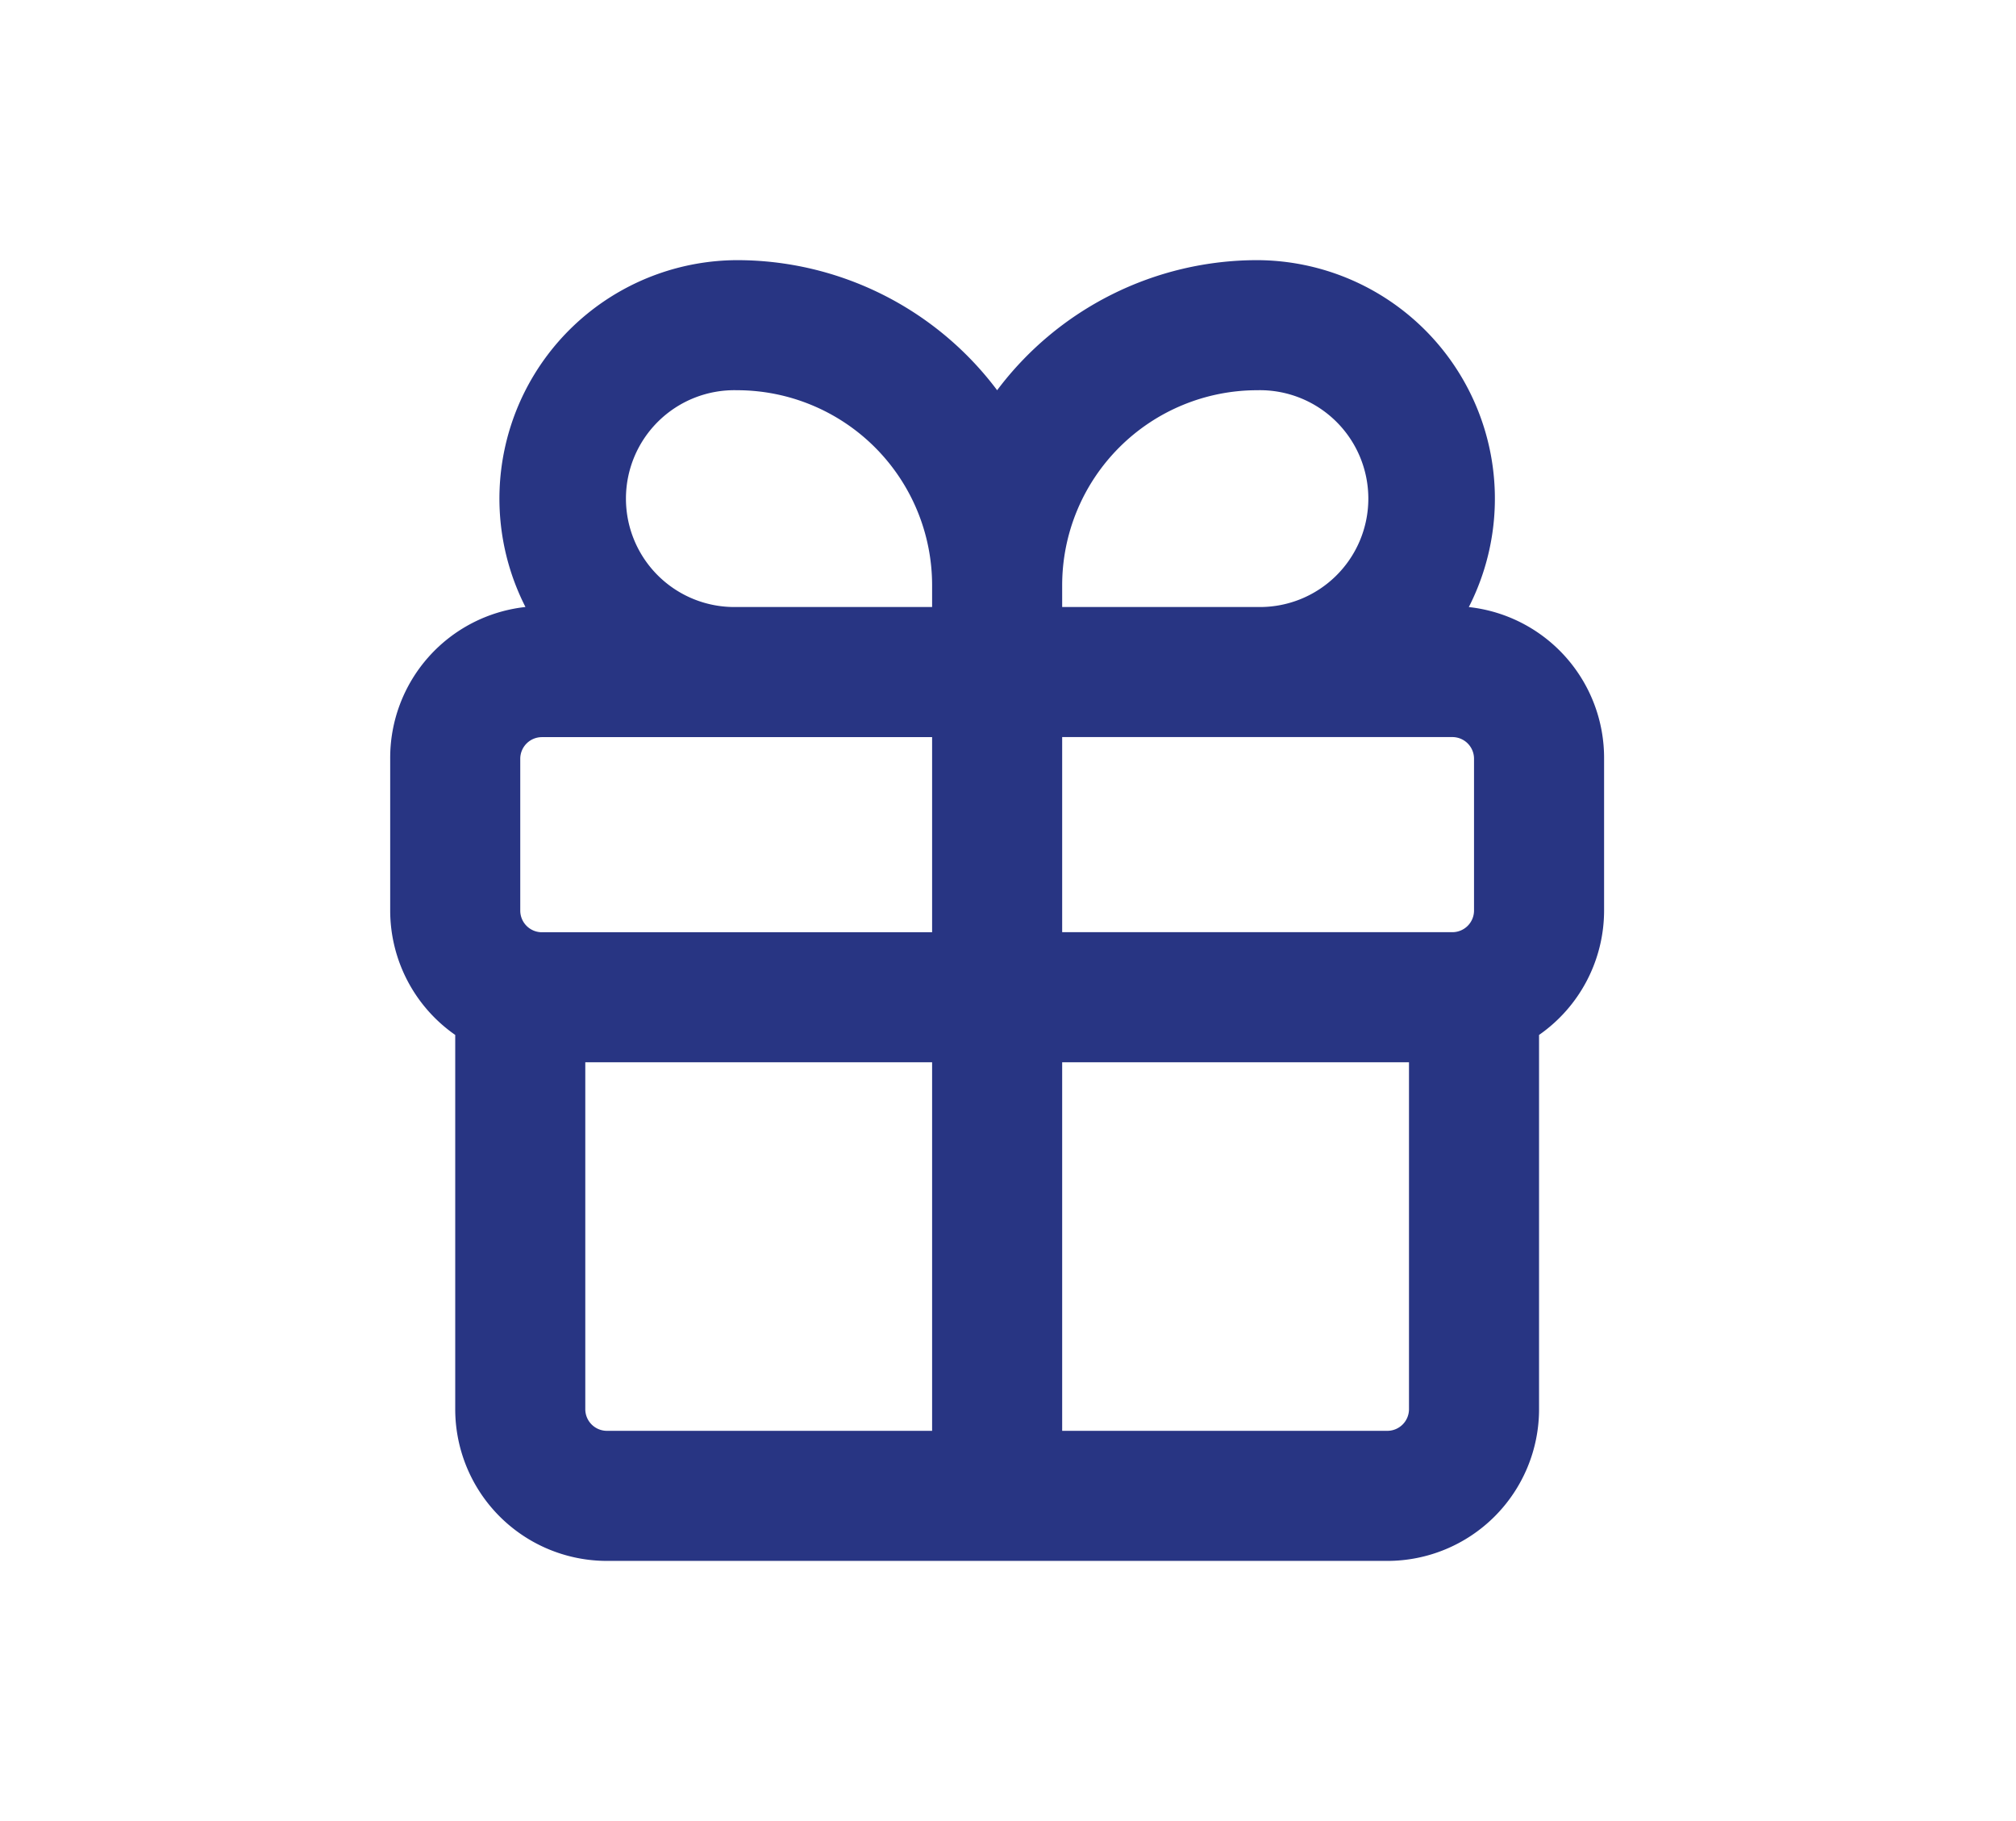 <?xml version="1.0" encoding="UTF-8"?>
<svg xmlns="http://www.w3.org/2000/svg" width="31" height="28" viewBox="0 0 31 28">
  <g id="gifts" transform="translate(0 -186.785)">
    <path id="Polygon_10" data-name="Polygon 10" d="M20.892,0a4,4,0,0,1,3.5,2.063l5.536,10a4,4,0,0,1,0,3.875l-5.536,10A4,4,0,0,1,20.892,28H10.108a4,4,0,0,1-3.5-2.063l-5.536-10a4,4,0,0,1,0-3.875l5.536-10A4,4,0,0,1,10.108,0Z" transform="translate(0 186.785)" fill="#e6f3fb" opacity="0"></path>
    <path id="noun-gift-3550981" d="M25.333,40h12a2.333,2.333,0,0,0,2.333-2.333V31.913a2.333,2.333,0,0,0,1-1.913V27.667a2.333,2.333,0,0,0-2.08-2.333A3.667,3.667,0,0,0,35.333,20a5,5,0,0,0-4,2,5,5,0,0,0-4-2,3.667,3.667,0,0,0-3.253,5.333A2.333,2.333,0,0,0,22,27.667V30a2.333,2.333,0,0,0,1,1.913v5.753A2.333,2.333,0,0,0,25.333,40Zm0-2A.333.333,0,0,1,25,37.667V32.333h5.333V38Zm12.333-.333a.333.333,0,0,1-.333.333h-5V32.333h5.333Zm1-7.667a.333.333,0,0,1-.333.333h-6v-3h6a.333.333,0,0,1,.333.333Zm-3.333-8a1.667,1.667,0,1,1,0,3.333h-3V25A3,3,0,0,1,35.333,22Zm-8,0a3,3,0,0,1,3,3v.333h-3a1.667,1.667,0,1,1,0-3.333ZM24,27.667a.333.333,0,0,1,.333-.333h6v3h-6A.333.333,0,0,1,24,30Z" transform="translate(-16 170.785)" fill="#283583" stroke="rgba(0,0,0,0)" stroke-miterlimit="10" stroke-width="1"></path>
  </g>
</svg>
